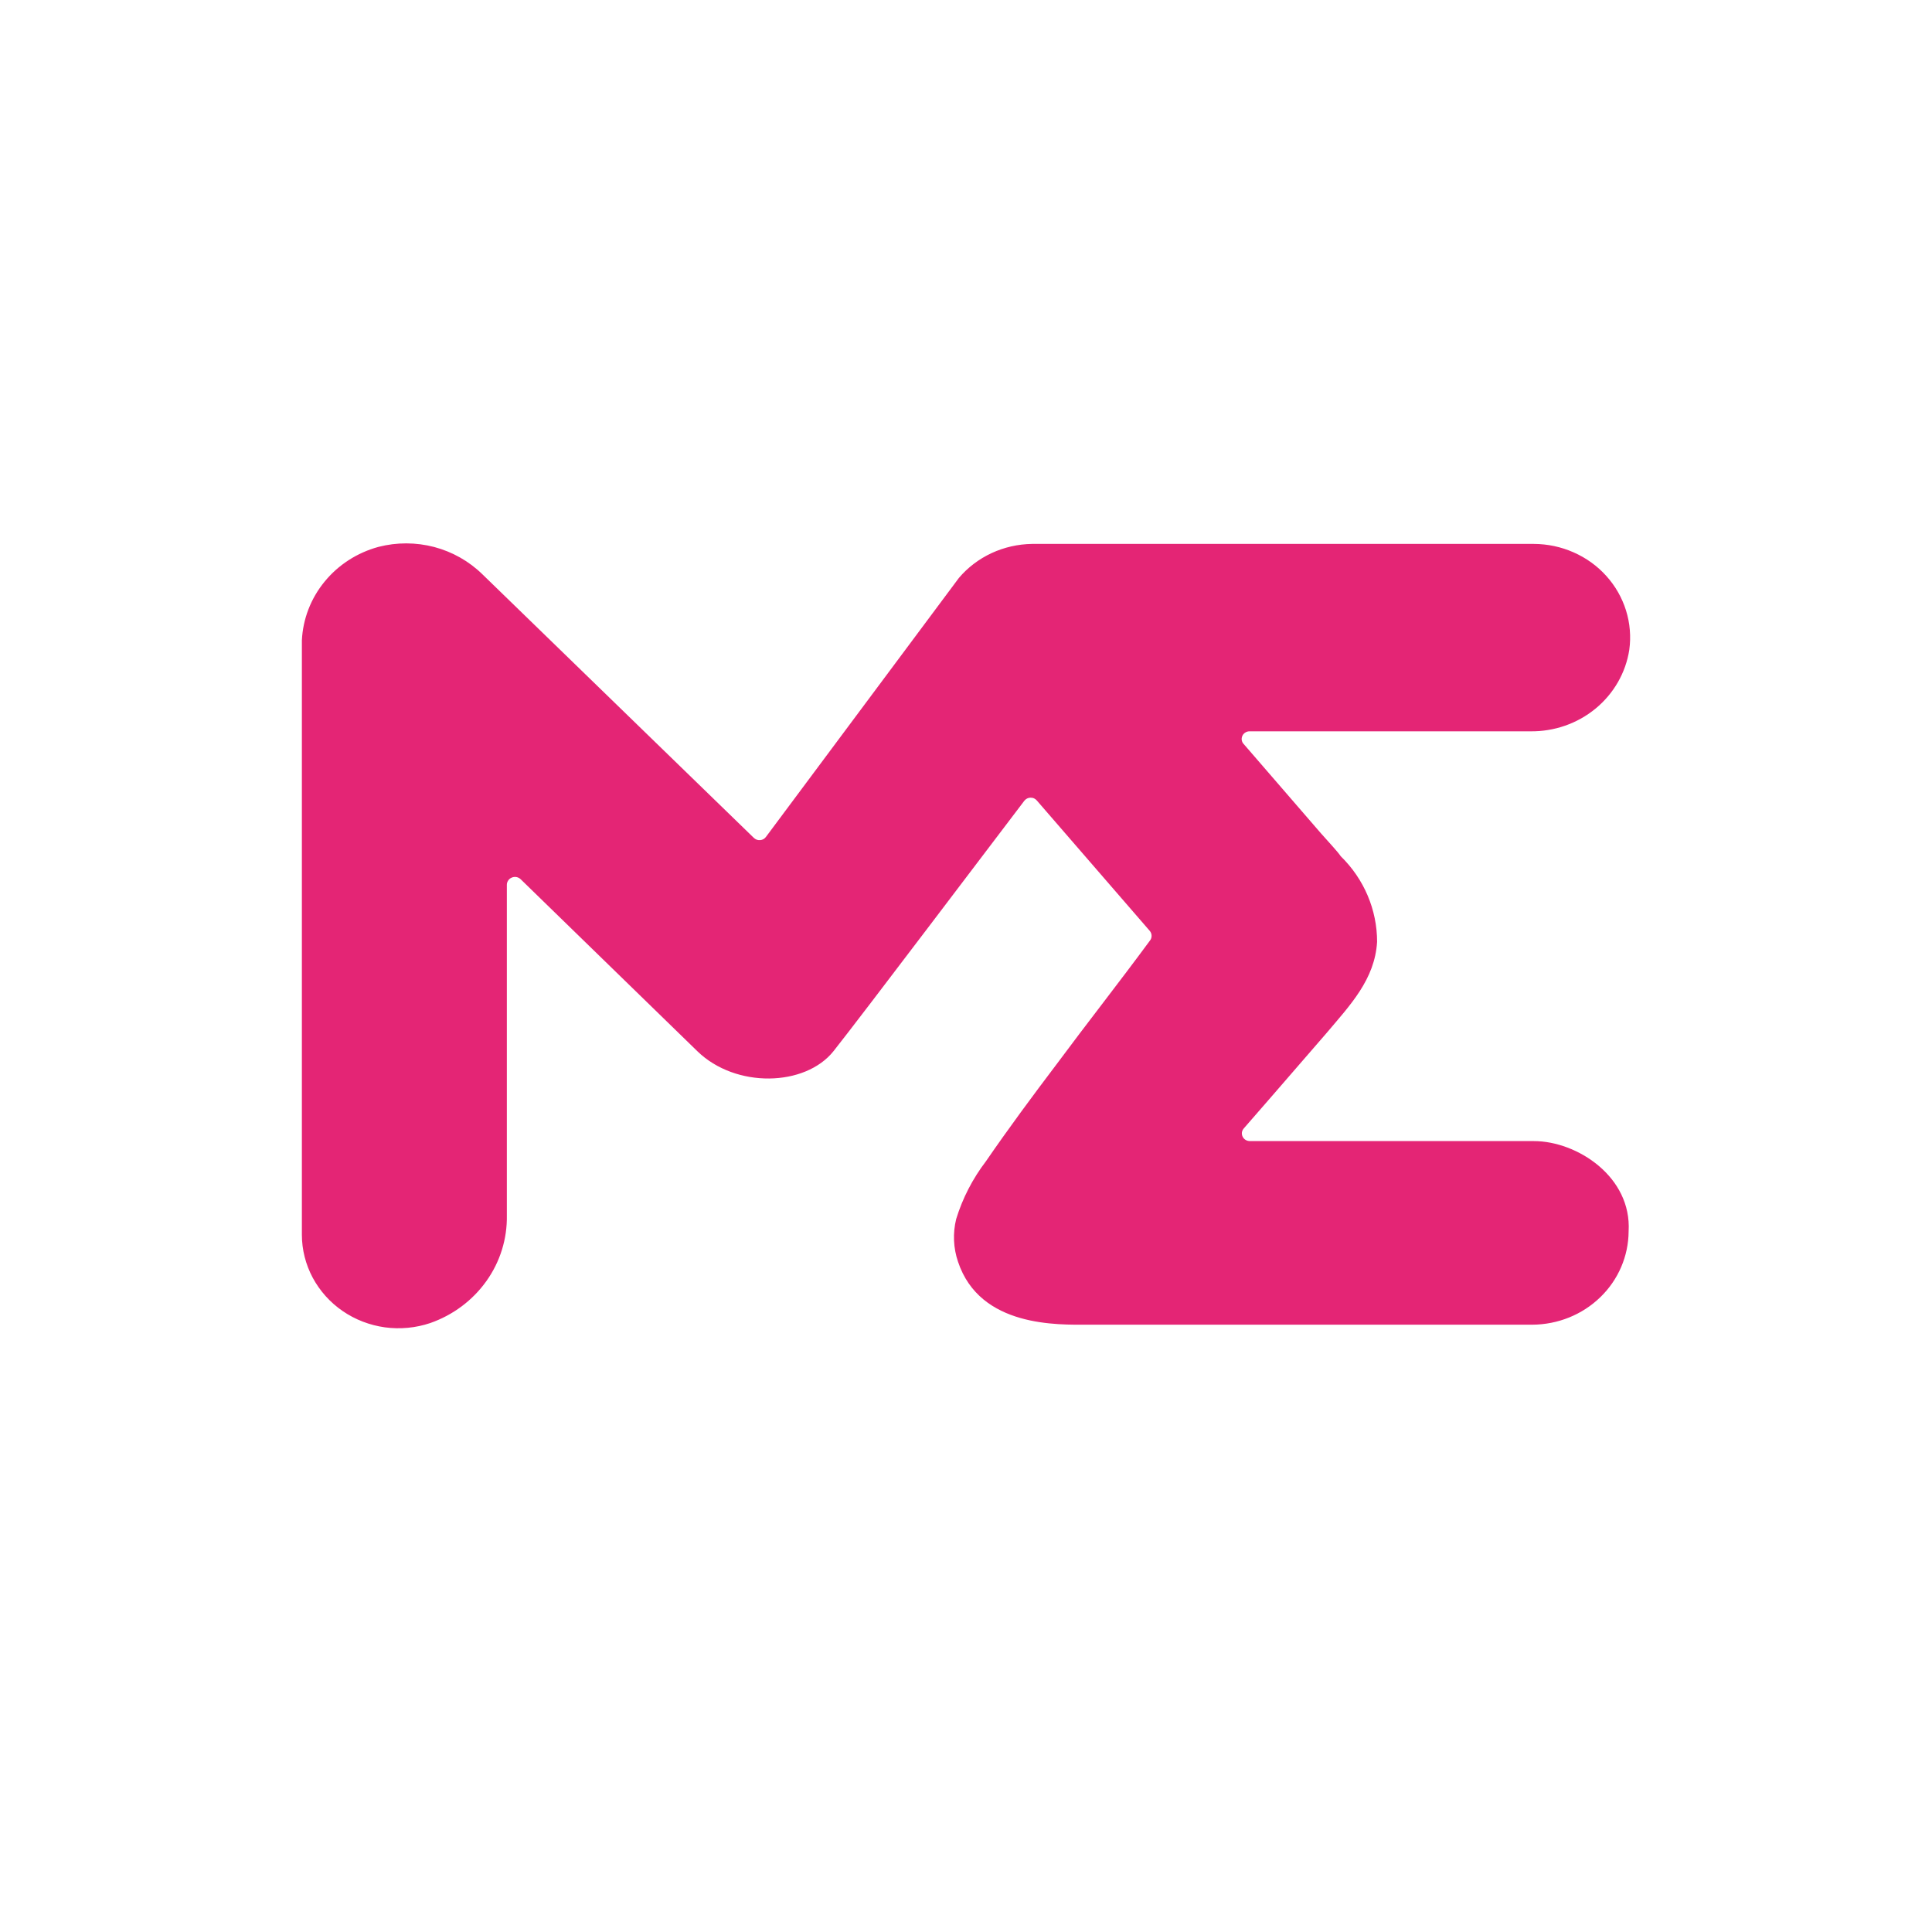 <svg width="32" height="32" viewBox="0 0 32 32" fill="none" xmlns="http://www.w3.org/2000/svg">
<path d="M20.588 12.31L21.876 13.799C22.024 13.967 22.155 14.104 22.207 14.182C22.593 14.559 22.809 15.069 22.809 15.599C22.772 16.225 22.358 16.652 21.974 17.108L21.072 18.149L20.602 18.689C20.585 18.708 20.574 18.731 20.57 18.755C20.567 18.78 20.571 18.805 20.582 18.827C20.593 18.849 20.61 18.868 20.632 18.881C20.654 18.894 20.679 18.9 20.705 18.9H25.405C26.123 18.9 27.028 19.493 26.975 20.395C26.973 20.804 26.805 21.197 26.506 21.486C26.207 21.776 25.803 21.939 25.38 21.941H18.019C17.535 21.941 16.232 21.992 15.868 20.899C15.79 20.671 15.78 20.426 15.837 20.192C15.943 19.846 16.111 19.521 16.332 19.232C16.703 18.692 17.103 18.152 17.499 17.629C18.008 16.943 18.531 16.279 19.046 15.58C19.064 15.558 19.074 15.53 19.074 15.501C19.074 15.472 19.064 15.444 19.046 15.421L17.176 13.262C17.164 13.247 17.148 13.234 17.13 13.225C17.112 13.216 17.092 13.212 17.071 13.212C17.051 13.212 17.031 13.216 17.013 13.225C16.995 13.234 16.979 13.247 16.967 13.262C16.466 13.918 14.273 16.822 13.806 17.41C13.338 17.998 12.186 18.031 11.549 17.41L8.624 14.563C8.605 14.545 8.581 14.532 8.555 14.527C8.529 14.522 8.502 14.525 8.478 14.535C8.453 14.545 8.432 14.561 8.418 14.583C8.403 14.604 8.395 14.629 8.395 14.655V20.13C8.402 20.519 8.284 20.899 8.056 21.219C7.828 21.539 7.503 21.782 7.126 21.914C6.885 21.995 6.628 22.019 6.375 21.985C6.123 21.95 5.882 21.857 5.674 21.714C5.466 21.571 5.297 21.381 5.179 21.162C5.062 20.942 5 20.698 5 20.451V10.607C5.017 10.252 5.148 9.912 5.376 9.634C5.604 9.355 5.916 9.154 6.269 9.058C6.572 8.98 6.89 8.981 7.192 9.06C7.494 9.14 7.769 9.296 7.989 9.511L12.486 13.878C12.5 13.891 12.516 13.901 12.534 13.908C12.552 13.914 12.571 13.917 12.59 13.915C12.61 13.914 12.628 13.908 12.645 13.899C12.661 13.889 12.676 13.877 12.687 13.861L15.882 9.573C16.029 9.399 16.214 9.259 16.424 9.161C16.634 9.064 16.863 9.012 17.095 9.009H25.405C25.633 9.01 25.857 9.057 26.064 9.149C26.271 9.24 26.456 9.373 26.605 9.539C26.755 9.705 26.866 9.9 26.932 10.111C26.998 10.323 27.016 10.545 26.986 10.764C26.927 11.143 26.729 11.488 26.428 11.736C26.126 11.985 25.742 12.118 25.347 12.113H20.694C20.67 12.113 20.647 12.12 20.628 12.132C20.608 12.144 20.591 12.161 20.581 12.181C20.57 12.201 20.565 12.224 20.566 12.246C20.567 12.269 20.575 12.291 20.588 12.31Z" fill="#E42575"/>
</svg>
